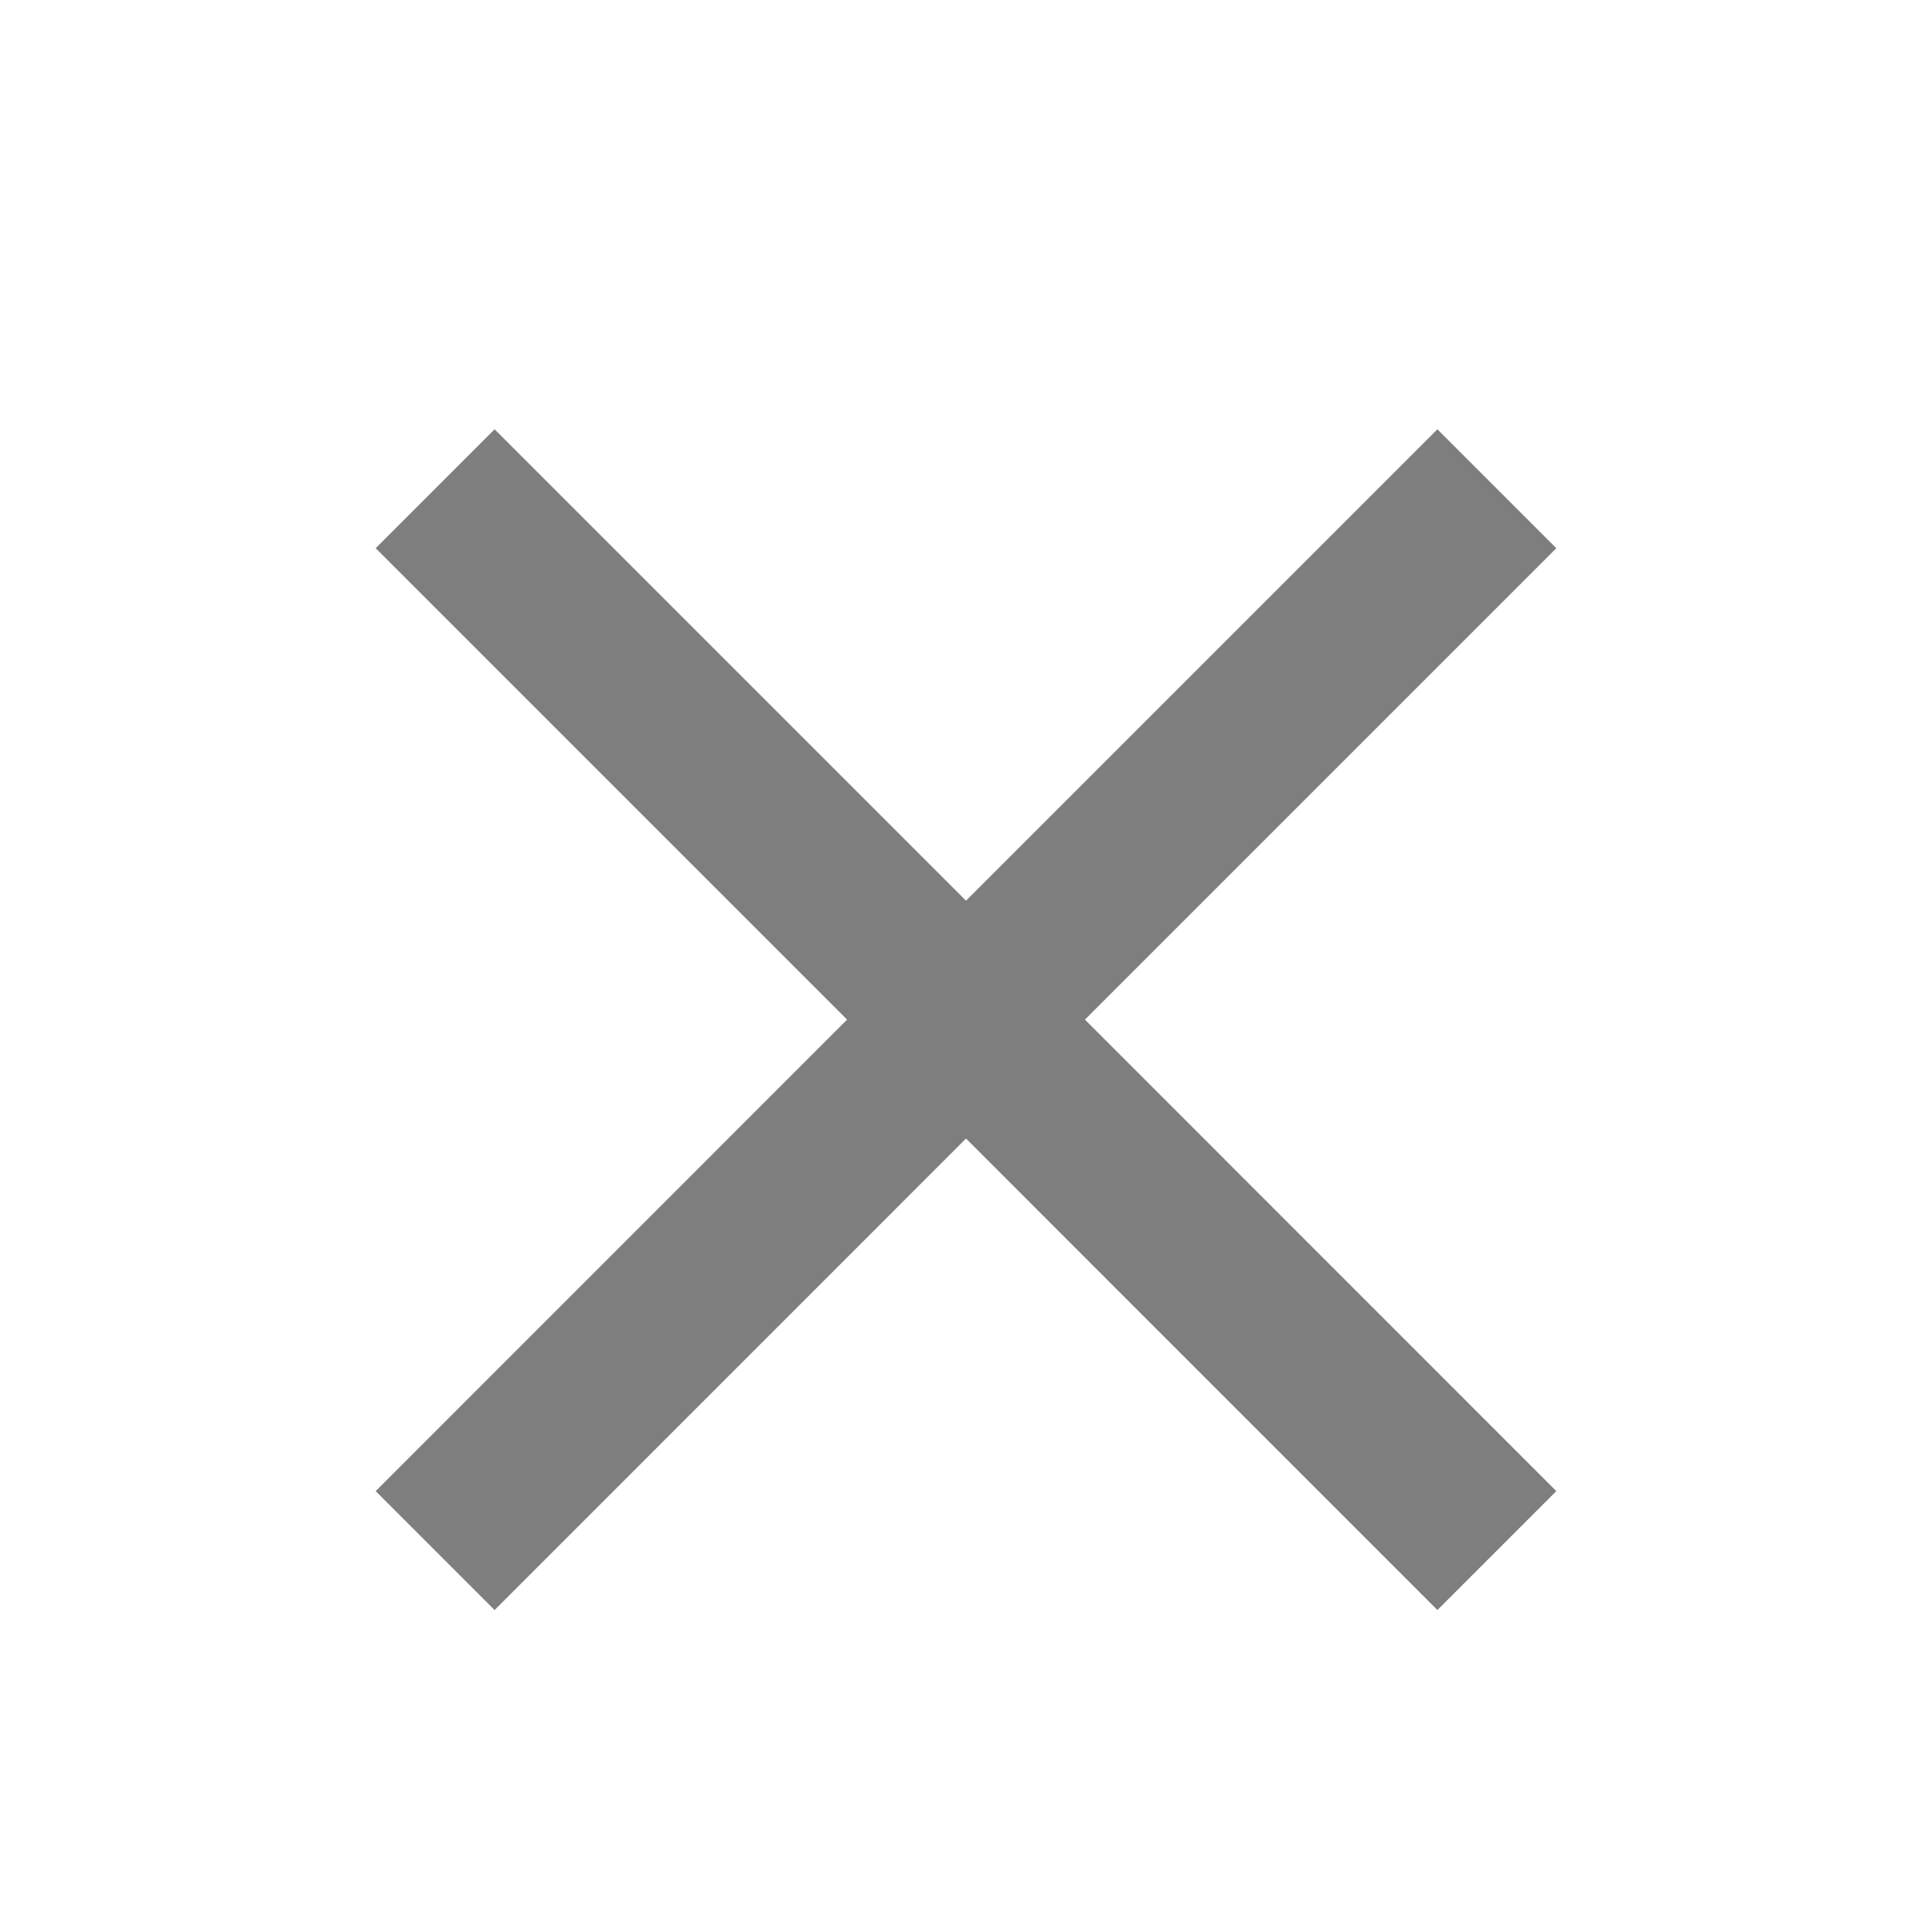 <svg width="20" height="20" viewBox="0 0 20 20" fill="none" xmlns="http://www.w3.org/2000/svg">
<path d="M16.111 5.675L14.88 4.444L10 9.324L5.12 4.444L3.889 5.675L8.769 10.555L3.889 15.436L5.12 16.667L10 11.786L14.88 16.667L16.111 15.436L11.231 10.555L16.111 5.675Z" fill="#7E7E7E"/>
</svg>

